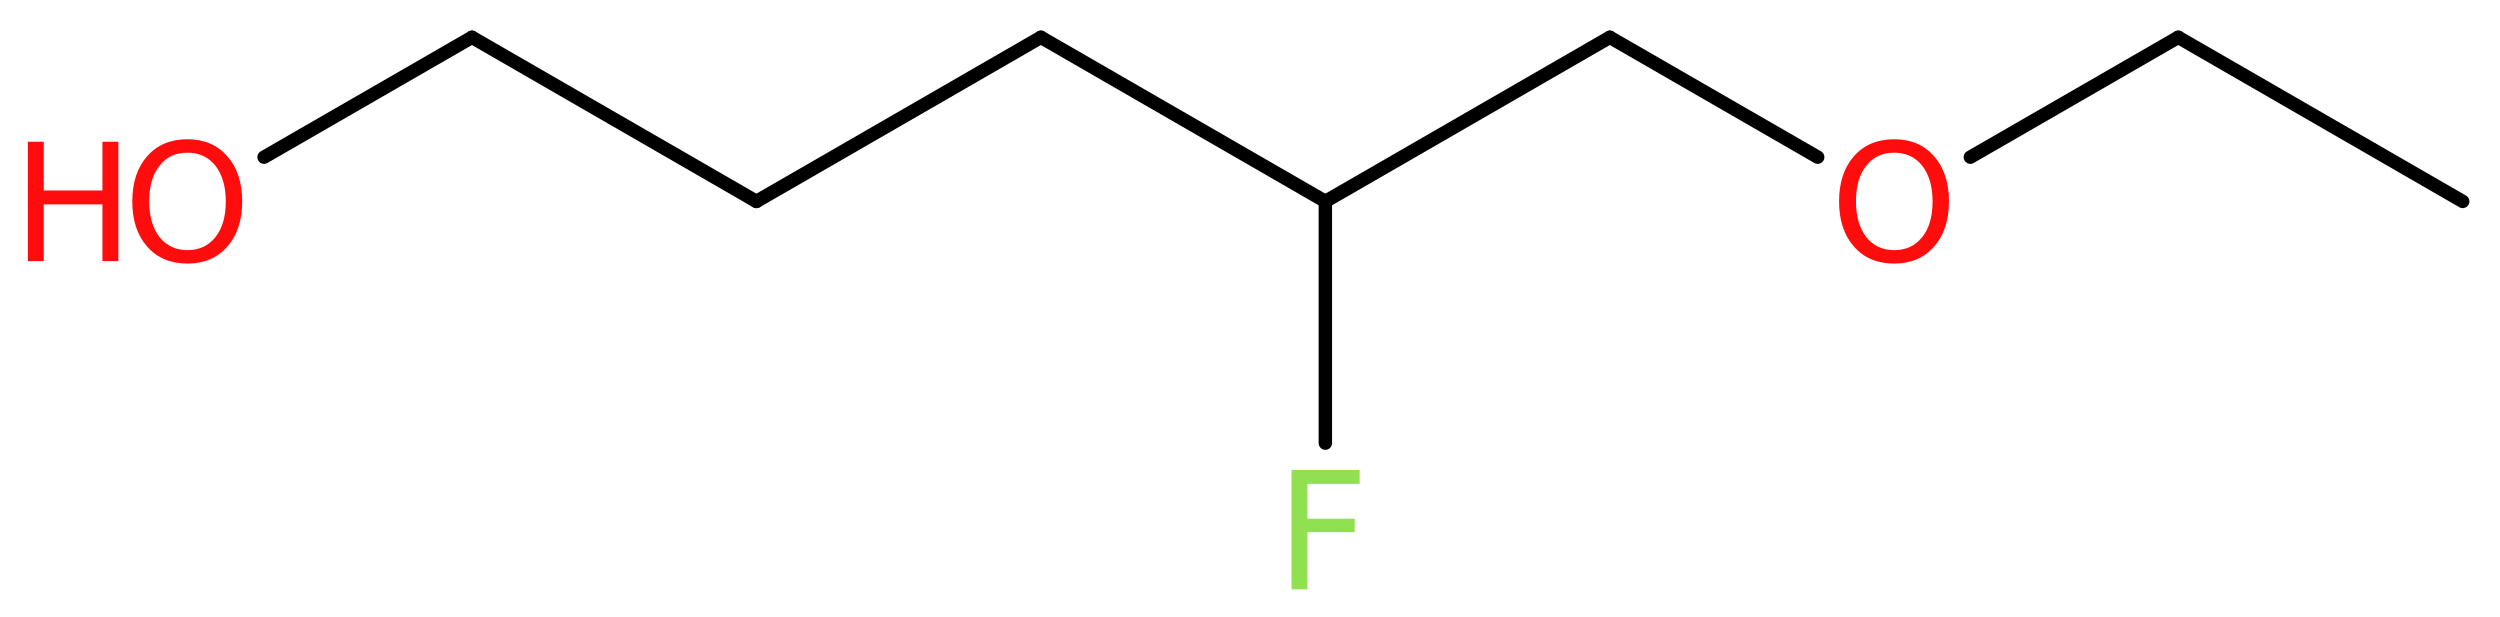 <?xml version='1.0' encoding='UTF-8'?>
<!DOCTYPE svg PUBLIC "-//W3C//DTD SVG 1.1//EN" "http://www.w3.org/Graphics/SVG/1.1/DTD/svg11.dtd">
<svg version='1.2' xmlns='http://www.w3.org/2000/svg' xmlns:xlink='http://www.w3.org/1999/xlink' width='50.27mm' height='12.41mm' viewBox='0 0 50.27 12.41'>
  <desc>Generated by the Chemistry Development Kit (http://github.com/cdk)</desc>
  <g stroke-linecap='round' stroke-linejoin='round' stroke='#000000' stroke-width='.27' fill='#FF0D0D'>
    <rect x='.0' y='.0' width='51.0' height='13.0' fill='#FFFFFF' stroke='none'/>
    <g id='mol1' class='mol'>
      <line id='mol1bnd1' class='bond' x1='49.52' y1='4.05' x2='43.8' y2='.75'/>
      <line id='mol1bnd2' class='bond' x1='43.8' y1='.75' x2='39.62' y2='3.16'/>
      <line id='mol1bnd3' class='bond' x1='36.55' y1='3.16' x2='32.37' y2='.75'/>
      <line id='mol1bnd4' class='bond' x1='32.37' y1='.75' x2='26.65' y2='4.05'/>
      <line id='mol1bnd5' class='bond' x1='26.65' y1='4.05' x2='26.65' y2='8.91'/>
      <line id='mol1bnd6' class='bond' x1='26.65' y1='4.05' x2='20.93' y2='.75'/>
      <line id='mol1bnd7' class='bond' x1='20.93' y1='.75' x2='15.21' y2='4.05'/>
      <line id='mol1bnd8' class='bond' x1='15.21' y1='4.05' x2='9.49' y2='.75'/>
      <line id='mol1bnd9' class='bond' x1='9.49' y1='.75' x2='5.31' y2='3.16'/>
      <path id='mol1atm3' class='atom' d='M38.09 3.07q-.36 .0 -.56 .26q-.21 .26 -.21 .72q.0 .45 .21 .72q.21 .26 .56 .26q.35 .0 .56 -.26q.21 -.26 .21 -.72q.0 -.45 -.21 -.72q-.21 -.26 -.56 -.26zM38.09 2.8q.5 .0 .8 .34q.3 .34 .3 .91q.0 .57 -.3 .91q-.3 .34 -.8 .34q-.51 .0 -.81 -.34q-.3 -.34 -.3 -.91q.0 -.57 .3 -.91q.3 -.34 .81 -.34z' stroke='none'/>
      <path id='mol1atm6' class='atom' d='M25.96 9.45h1.38v.28h-1.05v.7h.95v.27h-.95v1.15h-.32v-2.4z' stroke='none' fill='#90E050'/>
      <g id='mol1atm10' class='atom'>
        <path d='M3.77 3.07q-.36 .0 -.56 .26q-.21 .26 -.21 .72q.0 .45 .21 .72q.21 .26 .56 .26q.35 .0 .56 -.26q.21 -.26 .21 -.72q.0 -.45 -.21 -.72q-.21 -.26 -.56 -.26zM3.77 2.8q.5 .0 .8 .34q.3 .34 .3 .91q.0 .57 -.3 .91q-.3 .34 -.8 .34q-.51 .0 -.81 -.34q-.3 -.34 -.3 -.91q.0 -.57 .3 -.91q.3 -.34 .81 -.34z' stroke='none'/>
        <path d='M.56 2.85h.32v.98h1.18v-.98h.32v2.4h-.32v-1.14h-1.18v1.14h-.32v-2.4z' stroke='none'/>
      </g>
    </g>
  </g>
</svg>
